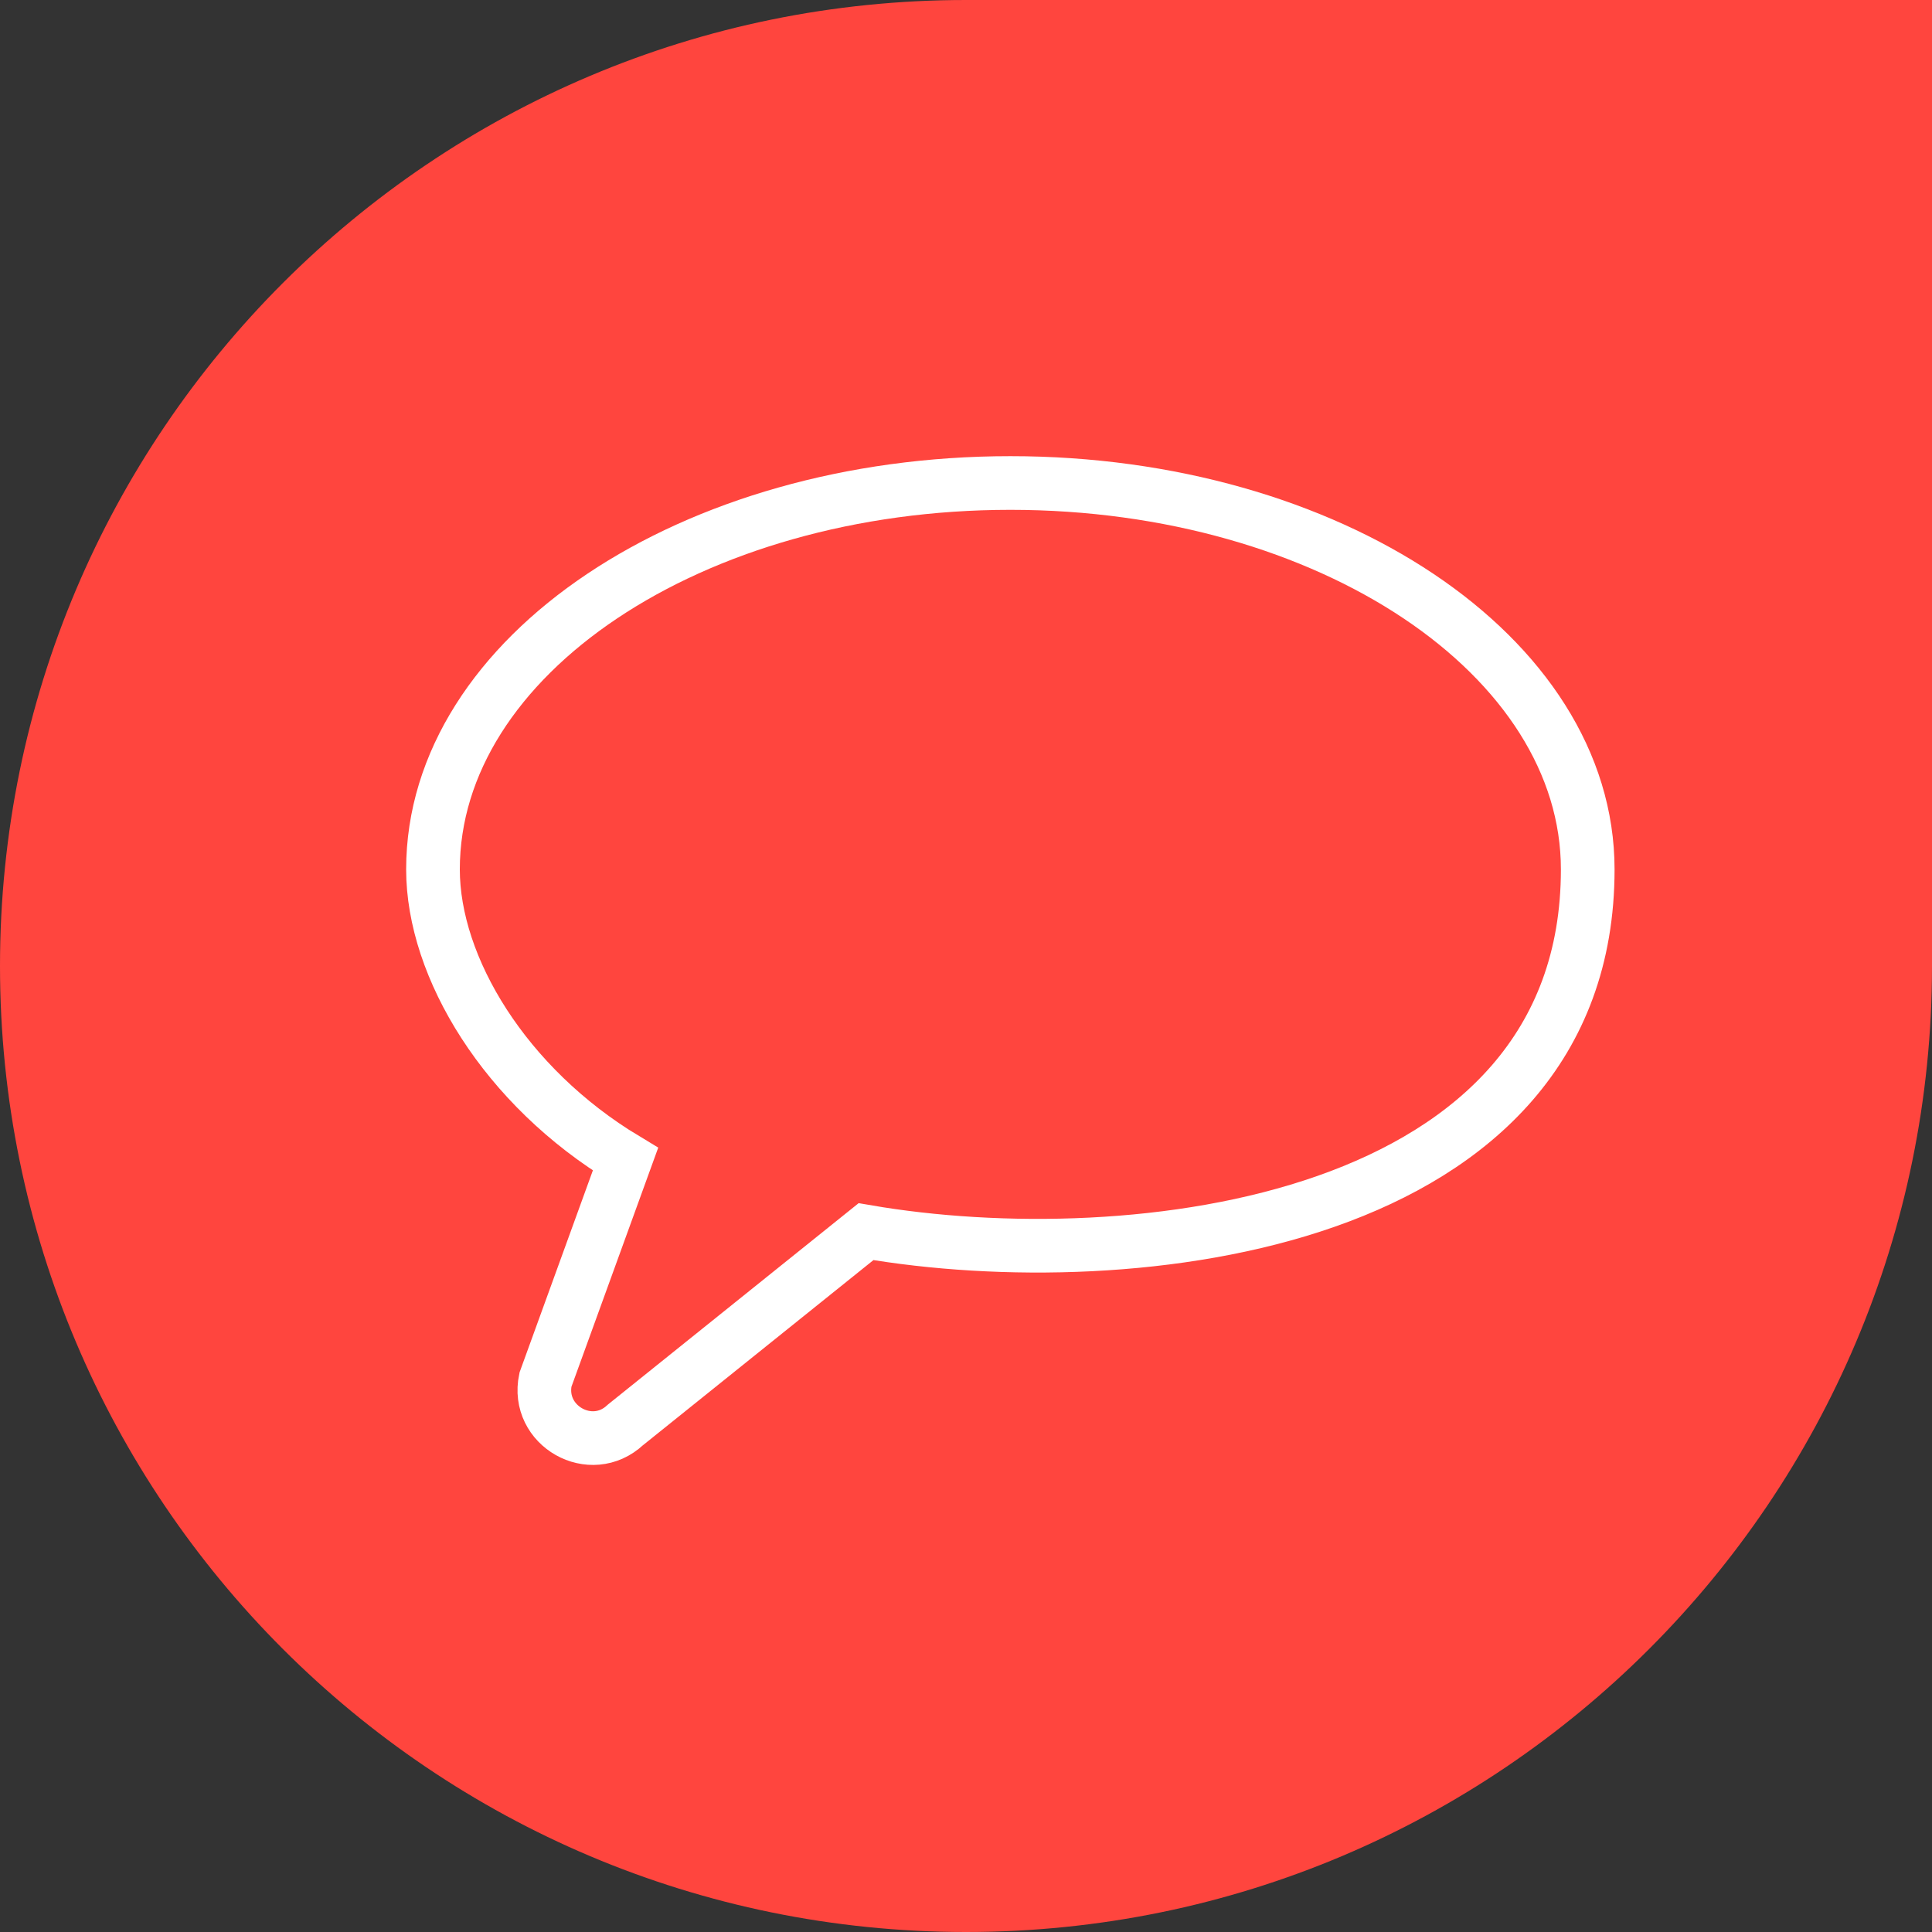 <svg width="36" height="36" viewBox="0 0 36 36" fill="none" xmlns="http://www.w3.org/2000/svg">
<rect x="0" y="0" width="36" height="36" fill="#333333" stroke="none"/>
<path d="M18 36C27.941 36 36 27.941 36 18V0H18C8.059 0 0 8.059 0 18C0 27.941 8.059 36 18 36Z" fill="#FF453E"/>
<path d="M10.758 0C4.817 0 0 3.224 0 7.2C0 13.842 8.513 14.8 13.448 13.95L17.93 17.55C18.57 18.152 19.602 17.569 19.421 16.708L17.93 12.6C20.172 11.25 21.517 9.026 21.517 7.2C21.517 3.224 16.7 0 10.758 0Z" transform="translate(29.585 9) scale(-1 1)" stroke="white"/>
</svg>
